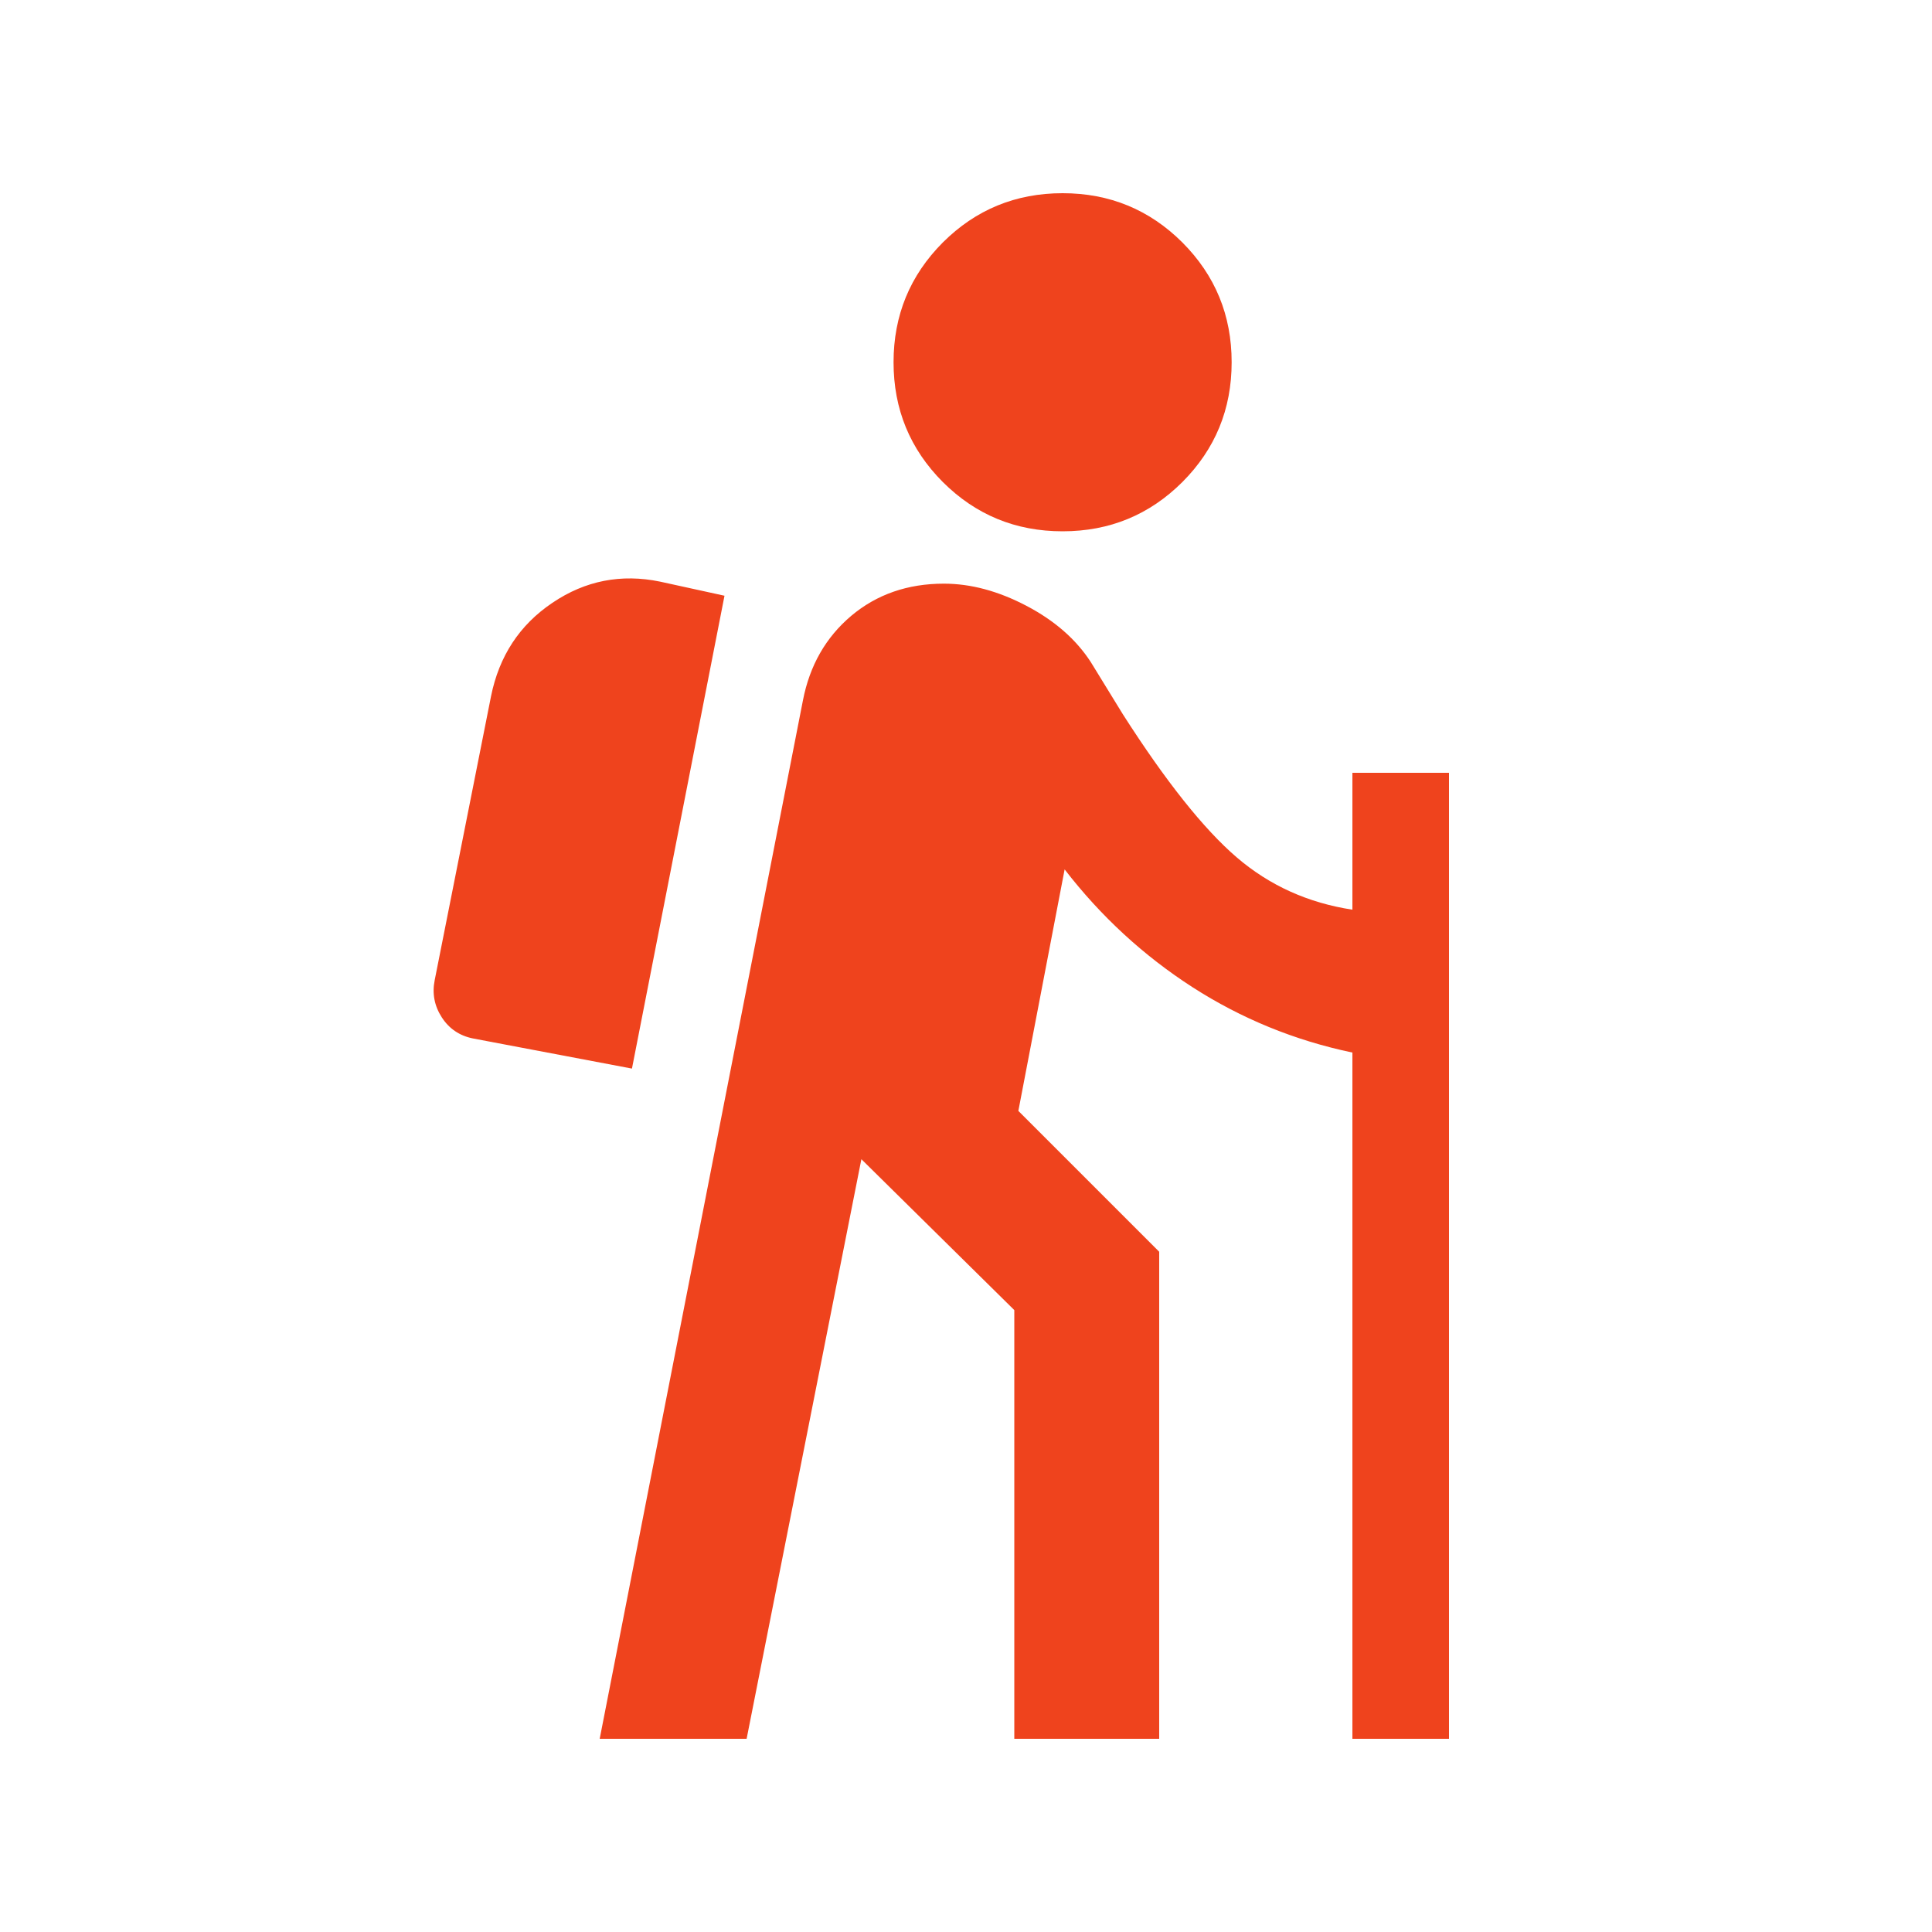 <svg width="20" height="20" viewBox="0 0 20 20" fill="none" xmlns="http://www.w3.org/2000/svg">
<path d="M6.208 18L8.312 7.25C8.382 6.889 8.549 6.597 8.812 6.375C9.076 6.153 9.396 6.042 9.771 6.042C10.049 6.042 10.333 6.118 10.625 6.271C10.917 6.424 11.139 6.618 11.292 6.854L11.625 7.396C12.069 8.09 12.462 8.583 12.802 8.875C13.142 9.167 13.542 9.347 14 9.417V8H15V18H14V10.896C13.403 10.771 12.851 10.545 12.344 10.219C11.837 9.892 11.396 9.486 11.021 9L10.542 11.5L12 12.958V18H10.5V13.562L8.917 12L7.729 18H6.208ZM6.542 11.062L4.896 10.75C4.757 10.722 4.649 10.649 4.573 10.531C4.497 10.413 4.472 10.285 4.5 10.146L5.083 7.208C5.167 6.792 5.378 6.469 5.719 6.24C6.059 6.01 6.431 5.938 6.833 6.021L7.5 6.167L6.542 11.062ZM11 5.5C10.514 5.5 10.101 5.33 9.76 4.99C9.42 4.649 9.25 4.236 9.25 3.75C9.25 3.264 9.42 2.851 9.76 2.51C10.101 2.17 10.514 2 11 2C11.486 2 11.899 2.17 12.24 2.51C12.58 2.851 12.75 3.264 12.75 3.75C12.75 4.236 12.58 4.649 12.24 4.99C11.899 5.33 11.486 5.5 11 5.5Z" fill="#EF431D"/>
</svg>
